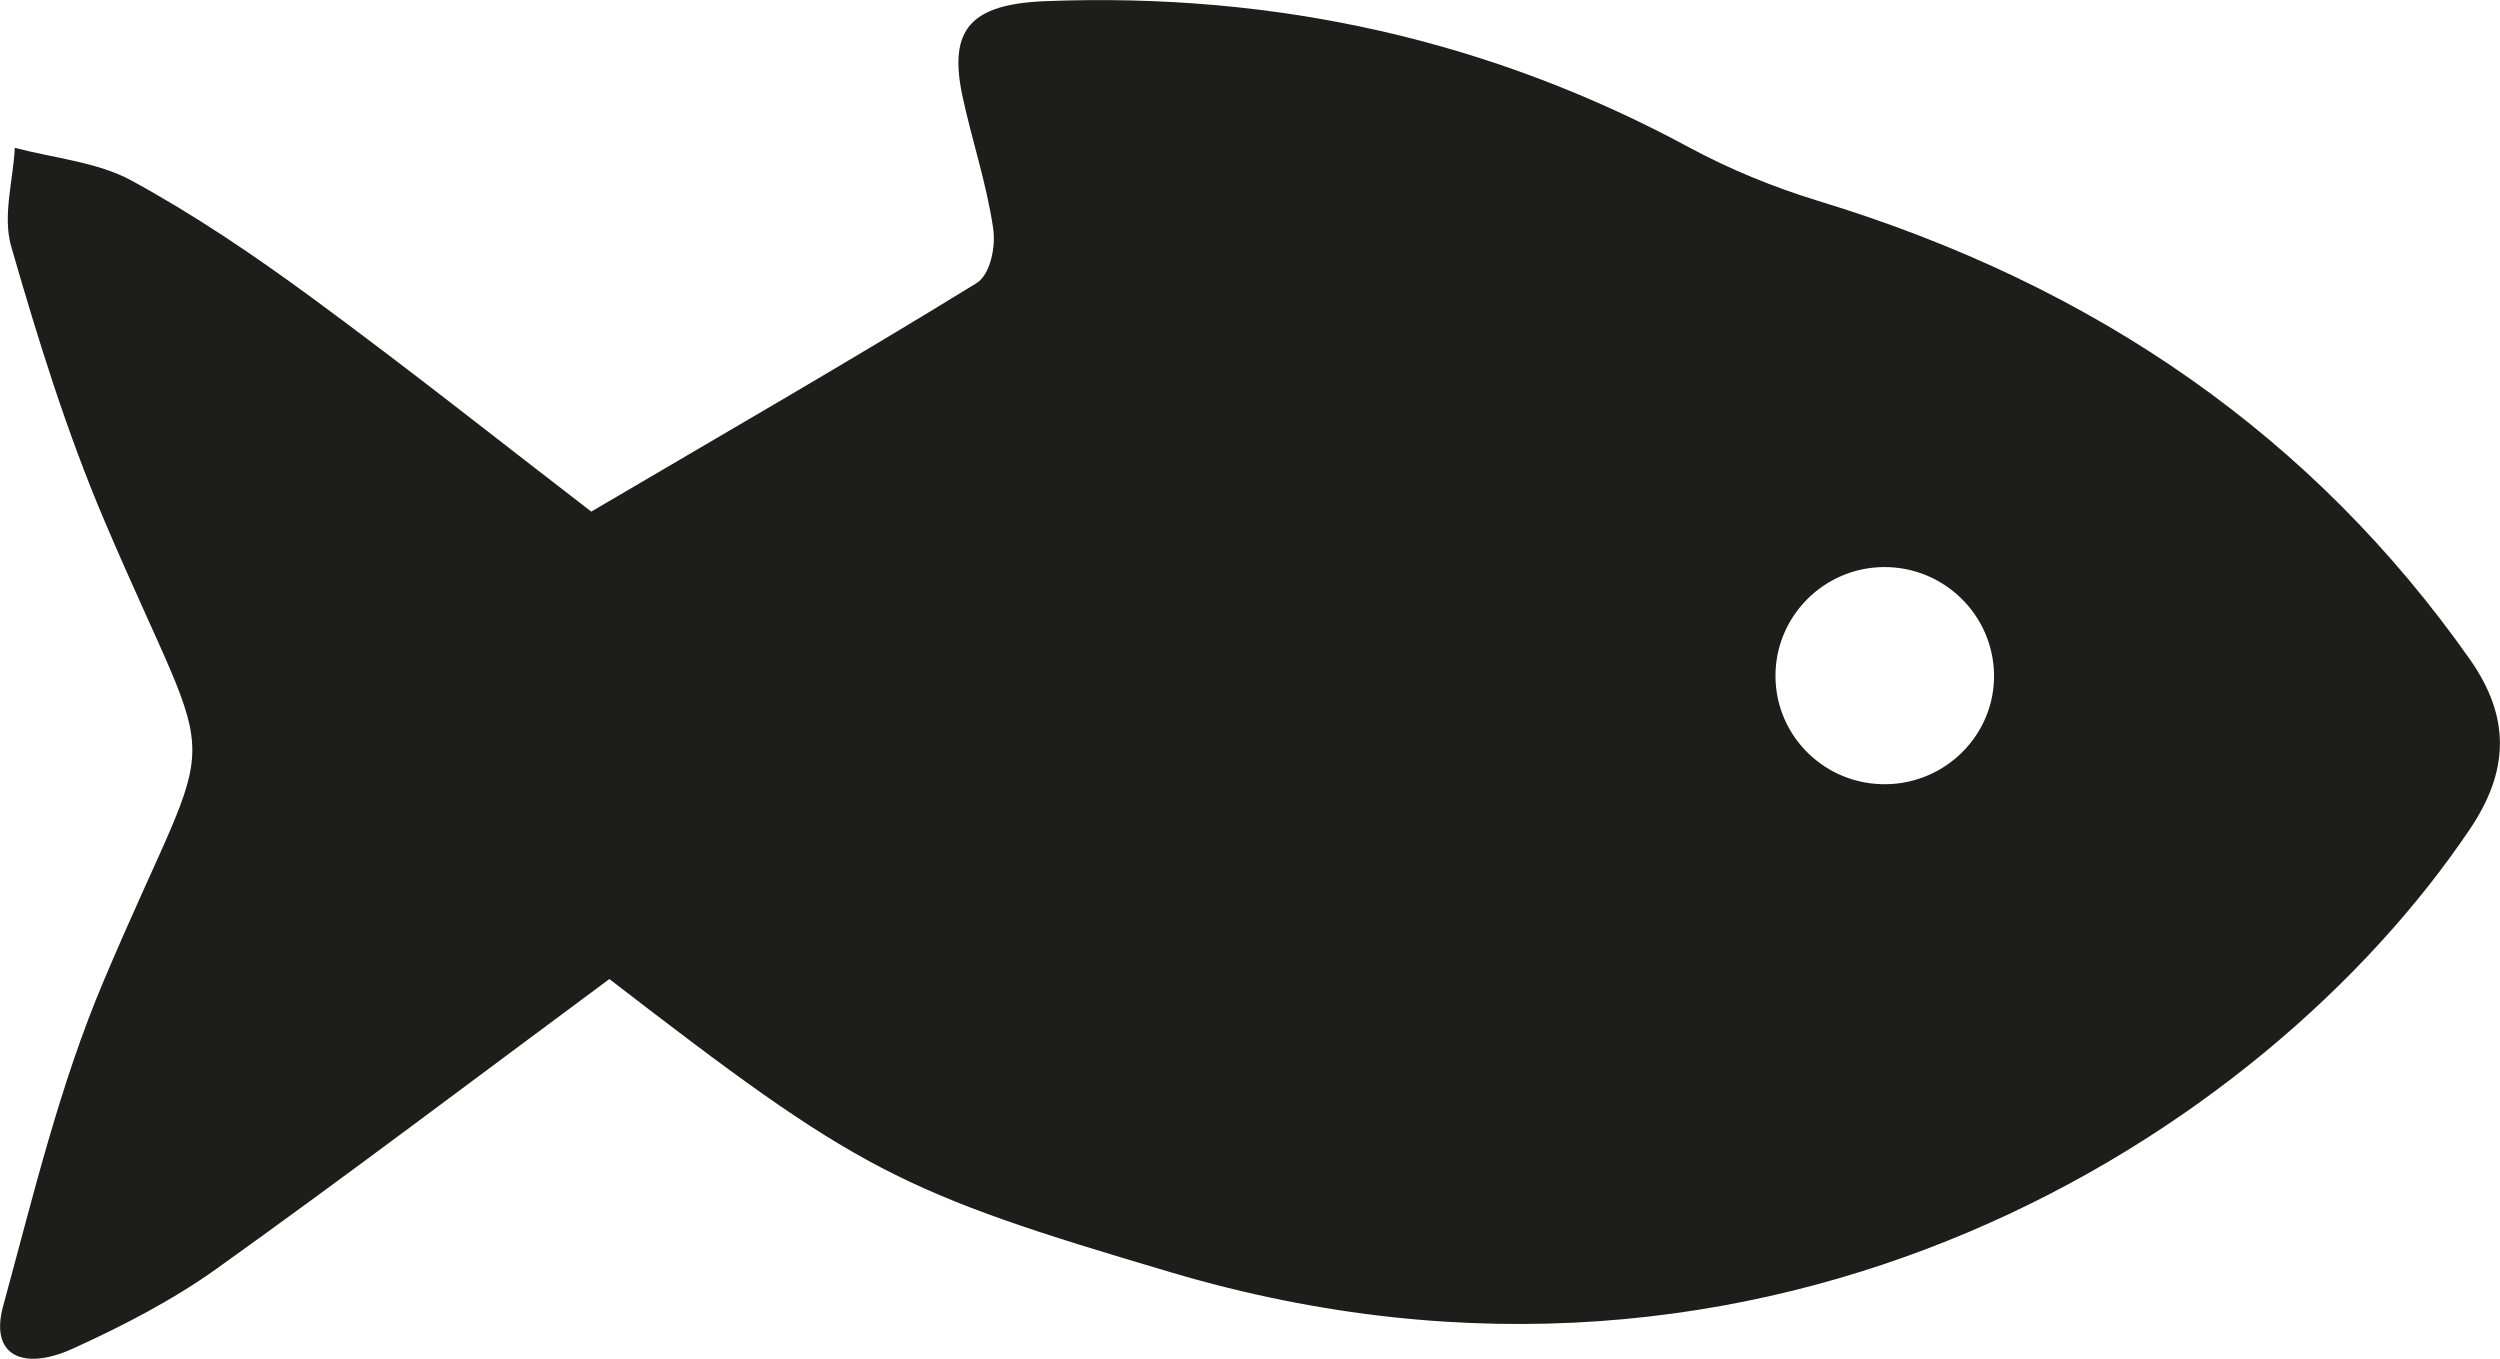 <?xml version="1.0" encoding="utf-8"?>
<!-- Generator: Adobe Illustrator 17.0.0, SVG Export Plug-In . SVG Version: 6.00 Build 0)  -->
<!DOCTYPE svg PUBLIC "-//W3C//DTD SVG 1.0//EN" "http://www.w3.org/TR/2001/REC-SVG-20010904/DTD/svg10.dtd">
<svg version="1.0" id="Calque_1" xmlns="http://www.w3.org/2000/svg" xmlns:xlink="http://www.w3.org/1999/xlink" x="0px" y="0px"
	 width="10.638px" height="5.783px" viewBox="8.854 11.282 10.638 5.783" enable-background="new 8.854 11.282 10.638 5.783"
	 xml:space="preserve">
<path fill="#1D1D1B" d="M19.362,14.085c-0.659-0.935-1.578-1.586-2.774-1.949c-0.189-0.058-0.374-0.134-0.543-0.225
	c-0.841-0.455-1.755-0.663-2.744-0.624c-0.317,0.013-0.41,0.12-0.353,0.397c0.04,0.19,0.104,0.377,0.132,0.569
	c0.012,0.076-0.011,0.197-0.071,0.234c-0.536,0.33-1.085,0.646-1.639,0.972c-0.376-0.289-0.776-0.607-1.19-0.911
	c-0.244-0.179-0.497-0.351-0.767-0.498c-0.143-0.078-0.329-0.095-0.496-0.139c-0.007,0.14-0.053,0.29-0.015,0.421
	c0.113,0.392,0.235,0.786,0.396,1.165c0.503,1.179,0.496,0.78-0.002,1.957c-0.189,0.446-0.301,0.919-0.428,1.383
	c-0.06,0.216,0.086,0.278,0.293,0.185c0.216-0.098,0.43-0.209,0.617-0.343c0.558-0.399,1.103-0.812,1.669-1.231
	c1.063,0.82,1.225,0.904,2.393,1.249c2.553,0.756,4.649-0.587,5.524-1.887C19.531,14.562,19.538,14.334,19.362,14.085
	 M16.879,14.619c-0.257,0.003-0.467-0.201-0.47-0.456c-0.003-0.255,0.203-0.465,0.459-0.468s0.467,0.202,0.471,0.457
	C17.343,14.406,17.136,14.616,16.879,14.619"/>
</svg>
